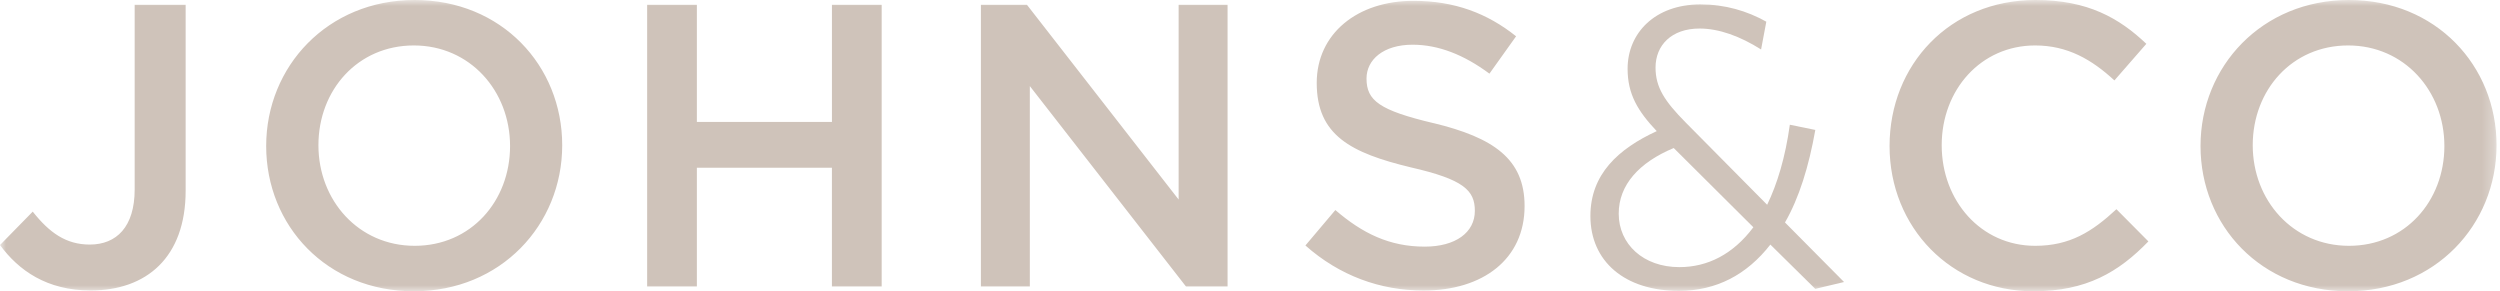 <svg width="206" height="24" viewBox="0 0 206 24" fill="none" xmlns="http://www.w3.org/2000/svg">
<mask id="mask0_1584_233" style="mask-type:luminance" maskUnits="userSpaceOnUse" x="0" y="0" width="206" height="24">
<path d="M0 0H205.715V24H0V0Z" fill="white"/>
</mask>
<g mask="url(#mask0_1584_233)">
<path d="M149.577 23.801L145.878 20.153C143.945 22.638 141.414 23.967 138.345 23.967C133.85 23.967 131.049 21.513 131.049 17.801C131.049 14.351 133.349 12.266 136.514 10.805C134.948 9.149 134.114 7.755 134.114 5.667C134.114 2.715 136.379 0.363 140.111 0.363C142.142 0.363 143.945 0.893 145.544 1.788L145.113 4.076C143.379 2.982 141.645 2.351 140.046 2.351C137.715 2.351 136.416 3.744 136.416 5.565C136.416 7.188 137.15 8.319 138.882 10.076L145.614 16.874C146.448 15.149 147.111 12.963 147.482 10.278L149.582 10.707C149.048 13.722 148.247 16.311 147.083 18.33L151.95 23.238L149.586 23.801H149.577ZM137.915 12.197C135.05 13.392 133.382 15.245 133.382 17.603C133.382 20.12 135.411 22.011 138.377 22.011C140.709 22.011 142.809 20.951 144.477 18.726L137.915 12.197Z" fill="#CFC3BA"/>
<path d="M7.463 23.936C3.865 23.936 1.53 22.279 0 20.19L2.697 17.438C4.065 19.163 5.427 20.152 7.398 20.152C9.595 20.152 11.097 18.698 11.097 15.611V0.396H15.297V15.713C15.297 21.215 12.066 23.936 7.467 23.936H7.463ZM34.098 24C26.931 24 21.933 18.596 21.933 12.033C21.934 5.469 27 0 34.164 0C41.325 0 46.326 5.404 46.326 11.967C46.326 18.531 41.259 24 34.098 24ZM34.099 3.745C29.468 3.745 26.238 7.425 26.238 11.967C26.238 16.509 29.538 20.255 34.169 20.255C38.799 20.255 42.029 16.575 42.029 12.033C42.029 7.491 38.73 3.745 34.099 3.745ZM57.422 13.827V23.607H53.325V0.398H57.422V10.046H68.552V0.396H72.65V23.604H68.55V13.821H57.42L57.422 13.827ZM97.119 0.396H101.151V23.604H97.722L84.858 7.093V23.604H80.826V0.396H84.621L97.119 16.442V0.396ZM118.131 10.146C123.063 11.341 125.626 13.098 125.626 16.977C125.626 21.354 122.196 23.94 117.296 23.94C113.731 23.94 110.366 22.713 107.566 20.227L110.033 17.308C112.268 19.232 114.496 20.323 117.397 20.323C119.929 20.323 121.528 19.163 121.528 17.373C121.528 15.681 120.597 14.786 116.264 13.794C111.299 12.6 108.498 11.142 108.498 6.831C108.498 2.785 111.831 0.069 116.463 0.069C119.859 0.069 122.557 1.098 124.926 2.99L122.729 6.069C120.629 4.511 118.528 3.684 116.397 3.684C114 3.684 112.601 4.912 112.601 6.471C112.601 8.292 113.665 9.09 118.131 10.15V10.146ZM167.561 24C160.766 24 155.7 18.729 155.7 12.033C155.7 5.337 160.663 0 167.729 0C172.025 0 174.626 1.49 176.859 3.611L174.227 6.627C172.359 4.902 170.361 3.745 167.695 3.745C163.231 3.745 159.996 7.394 159.996 11.967C159.996 16.541 163.227 20.255 167.695 20.255C170.561 20.255 172.395 19.093 174.393 17.239L177.027 19.892C174.592 22.409 171.927 24 167.565 24H167.561ZM193.486 24C186.321 24 181.323 18.596 181.323 12.033C181.323 5.469 186.39 0 193.551 0C200.714 0 205.715 5.404 205.715 11.967C205.715 18.531 200.647 24 193.486 24ZM193.486 3.745C188.856 3.745 185.625 7.425 185.625 11.967C185.625 16.509 188.925 20.255 193.556 20.255C198.186 20.255 201.417 16.575 201.417 12.033C201.417 7.491 198.117 3.745 193.486 3.745Z" fill="#CFC3BA"/>
</g>
</svg>
